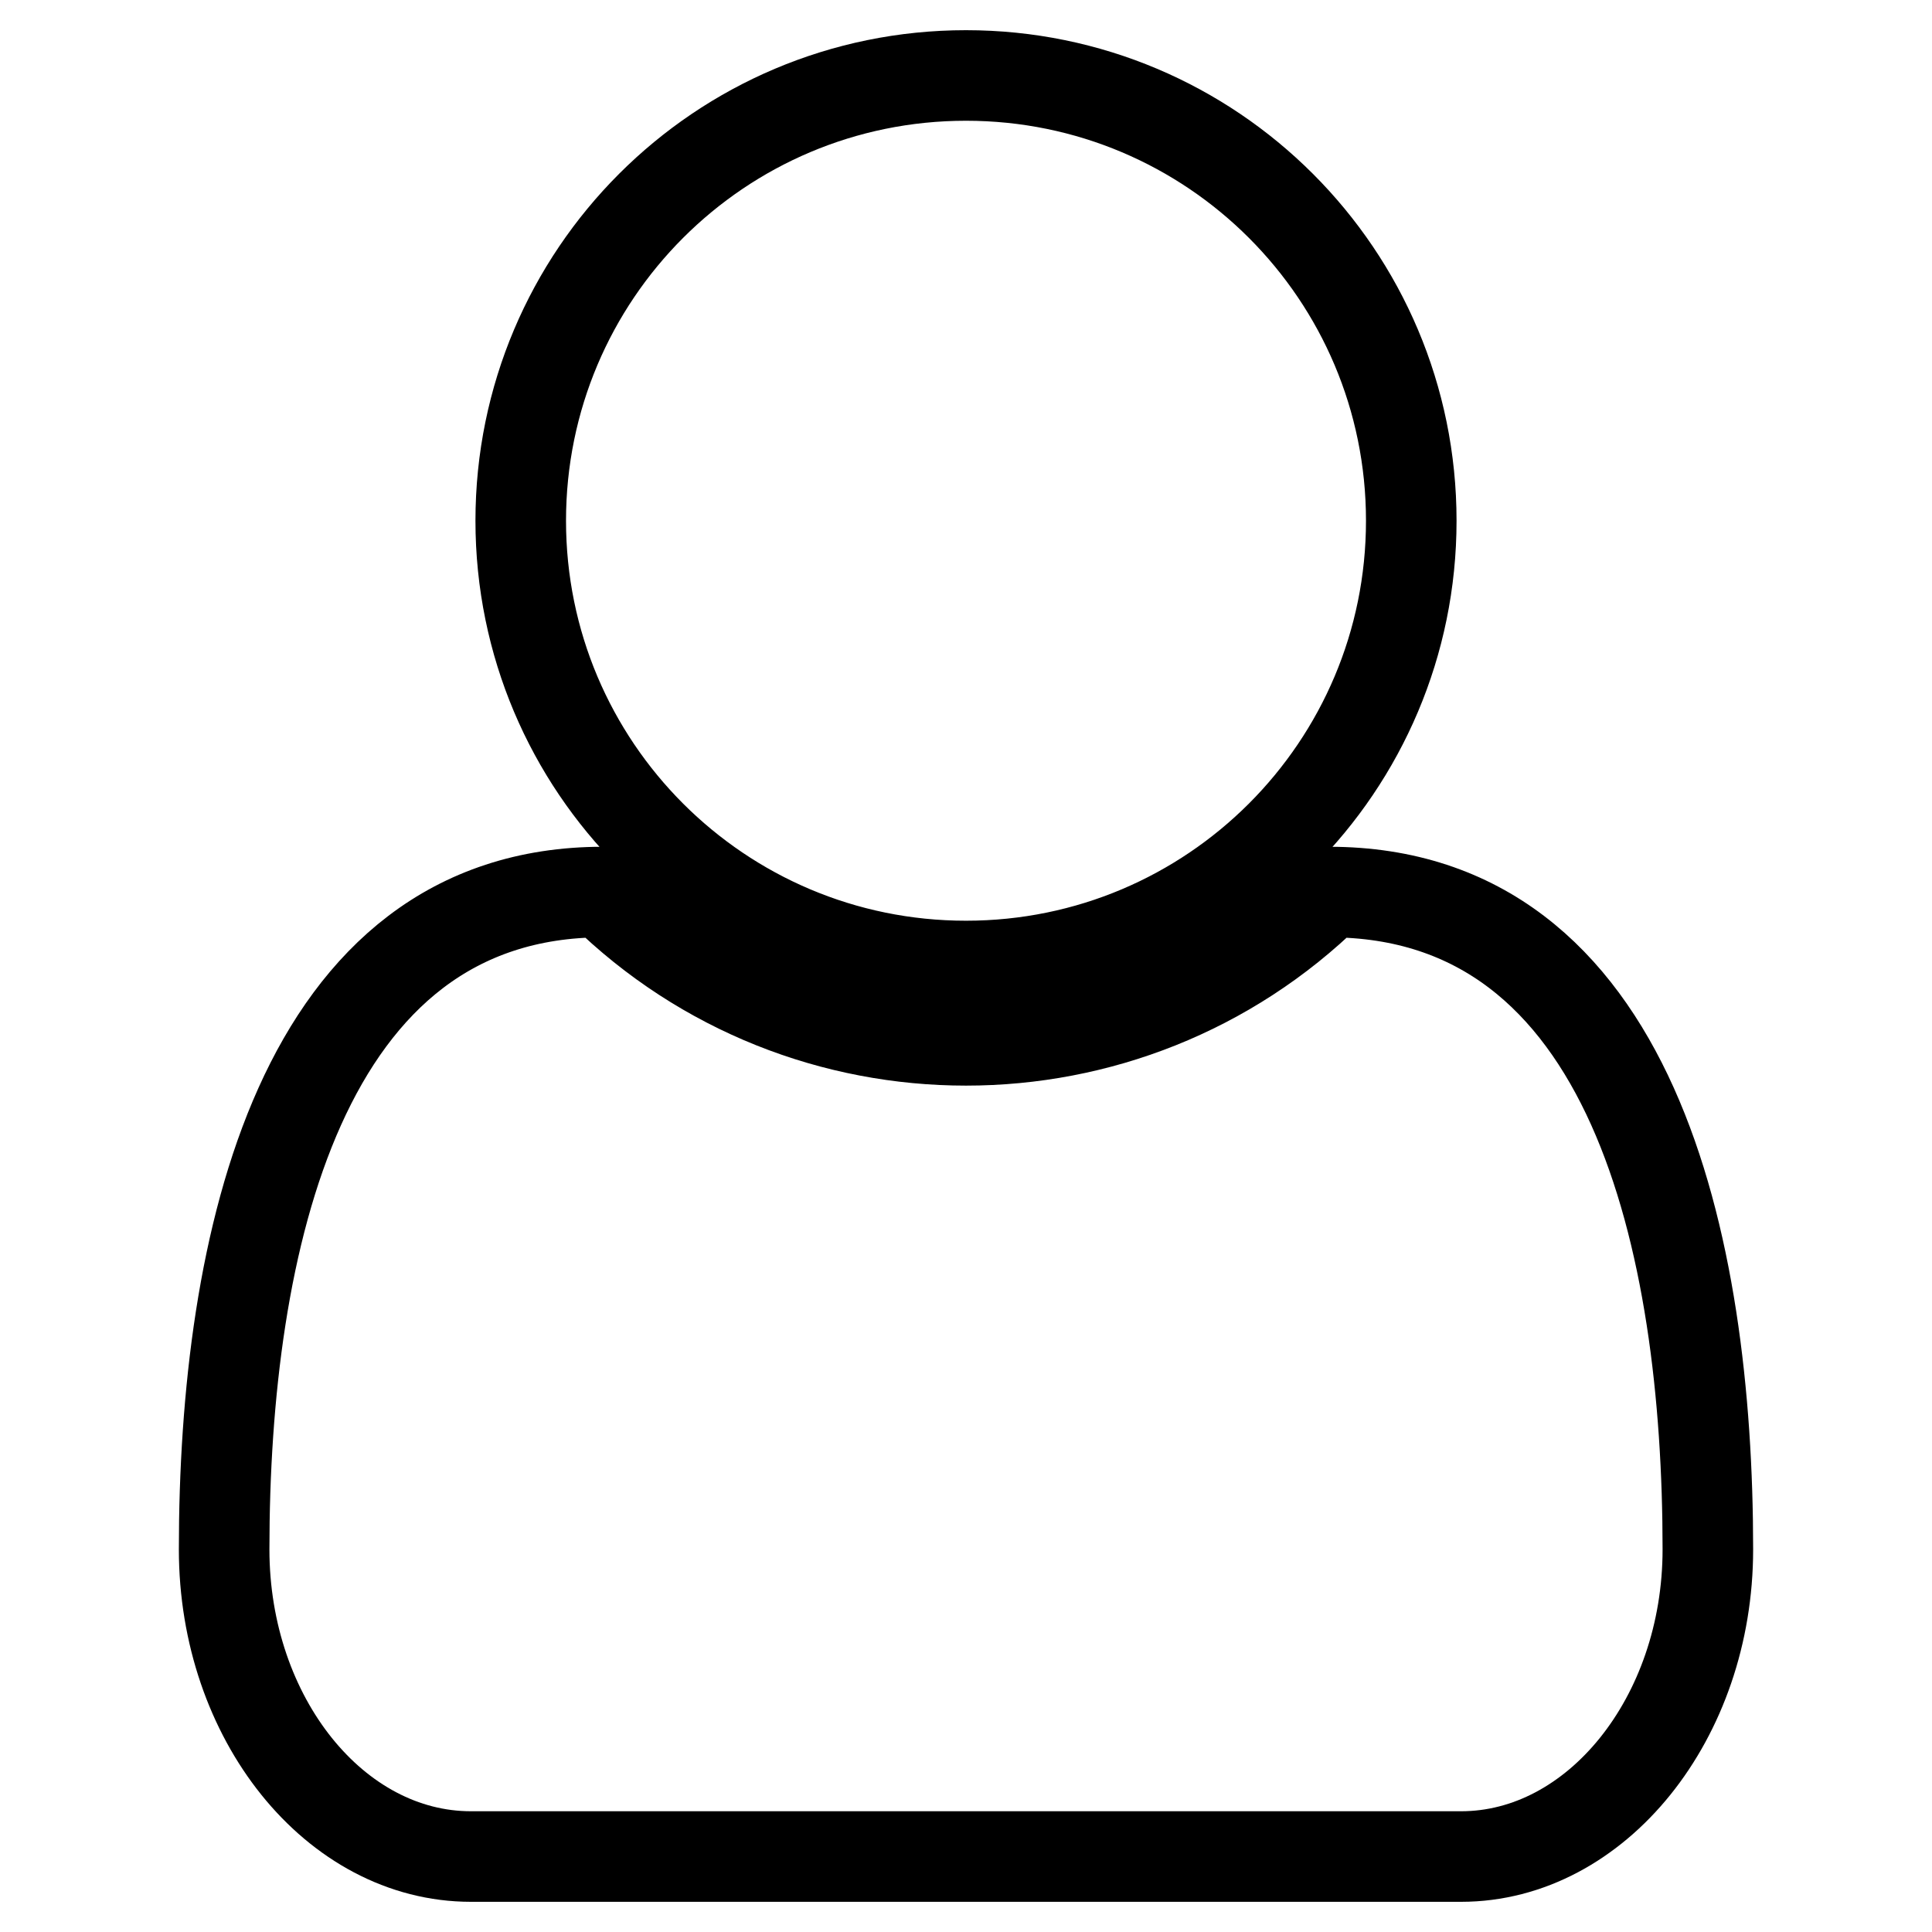 <?xml version="1.0" encoding="utf-8"?>
<!-- Svg Vector Icons : http://www.onlinewebfonts.com/icon -->
<!DOCTYPE svg PUBLIC "-//W3C//DTD SVG 1.1//EN" "http://www.w3.org/Graphics/SVG/1.1/DTD/svg11.dtd">
<svg version="1.1" xmlns="http://www.w3.org/2000/svg" xmlns:xlink="http://www.w3.org/1999/xlink" x="0px" y="0px" viewBox="0 0 256 256" enable-background="new 0 0 256 256" xml:space="preserve">
<g> <path stroke-width="12" fill-opacity="0" stroke="#000000"  d="M226.3,205.3c0,22.4-14.8,40.7-32.7,40.7H62.4c-18,0-32.7-18.3-32.7-40.7c0-40.4,10-87.1,50.2-87.1 c26.7,26.2,69.5,26.2,96.2,0C216.4,118.2,226.3,164.9,226.3,205.3z M187,69c0,32.6-26.4,59-59,59c-32.6,0-59-26.4-59-59 s26.4-59,59-59C160.6,10,187,36.4,187,69z"/></g>
</svg>